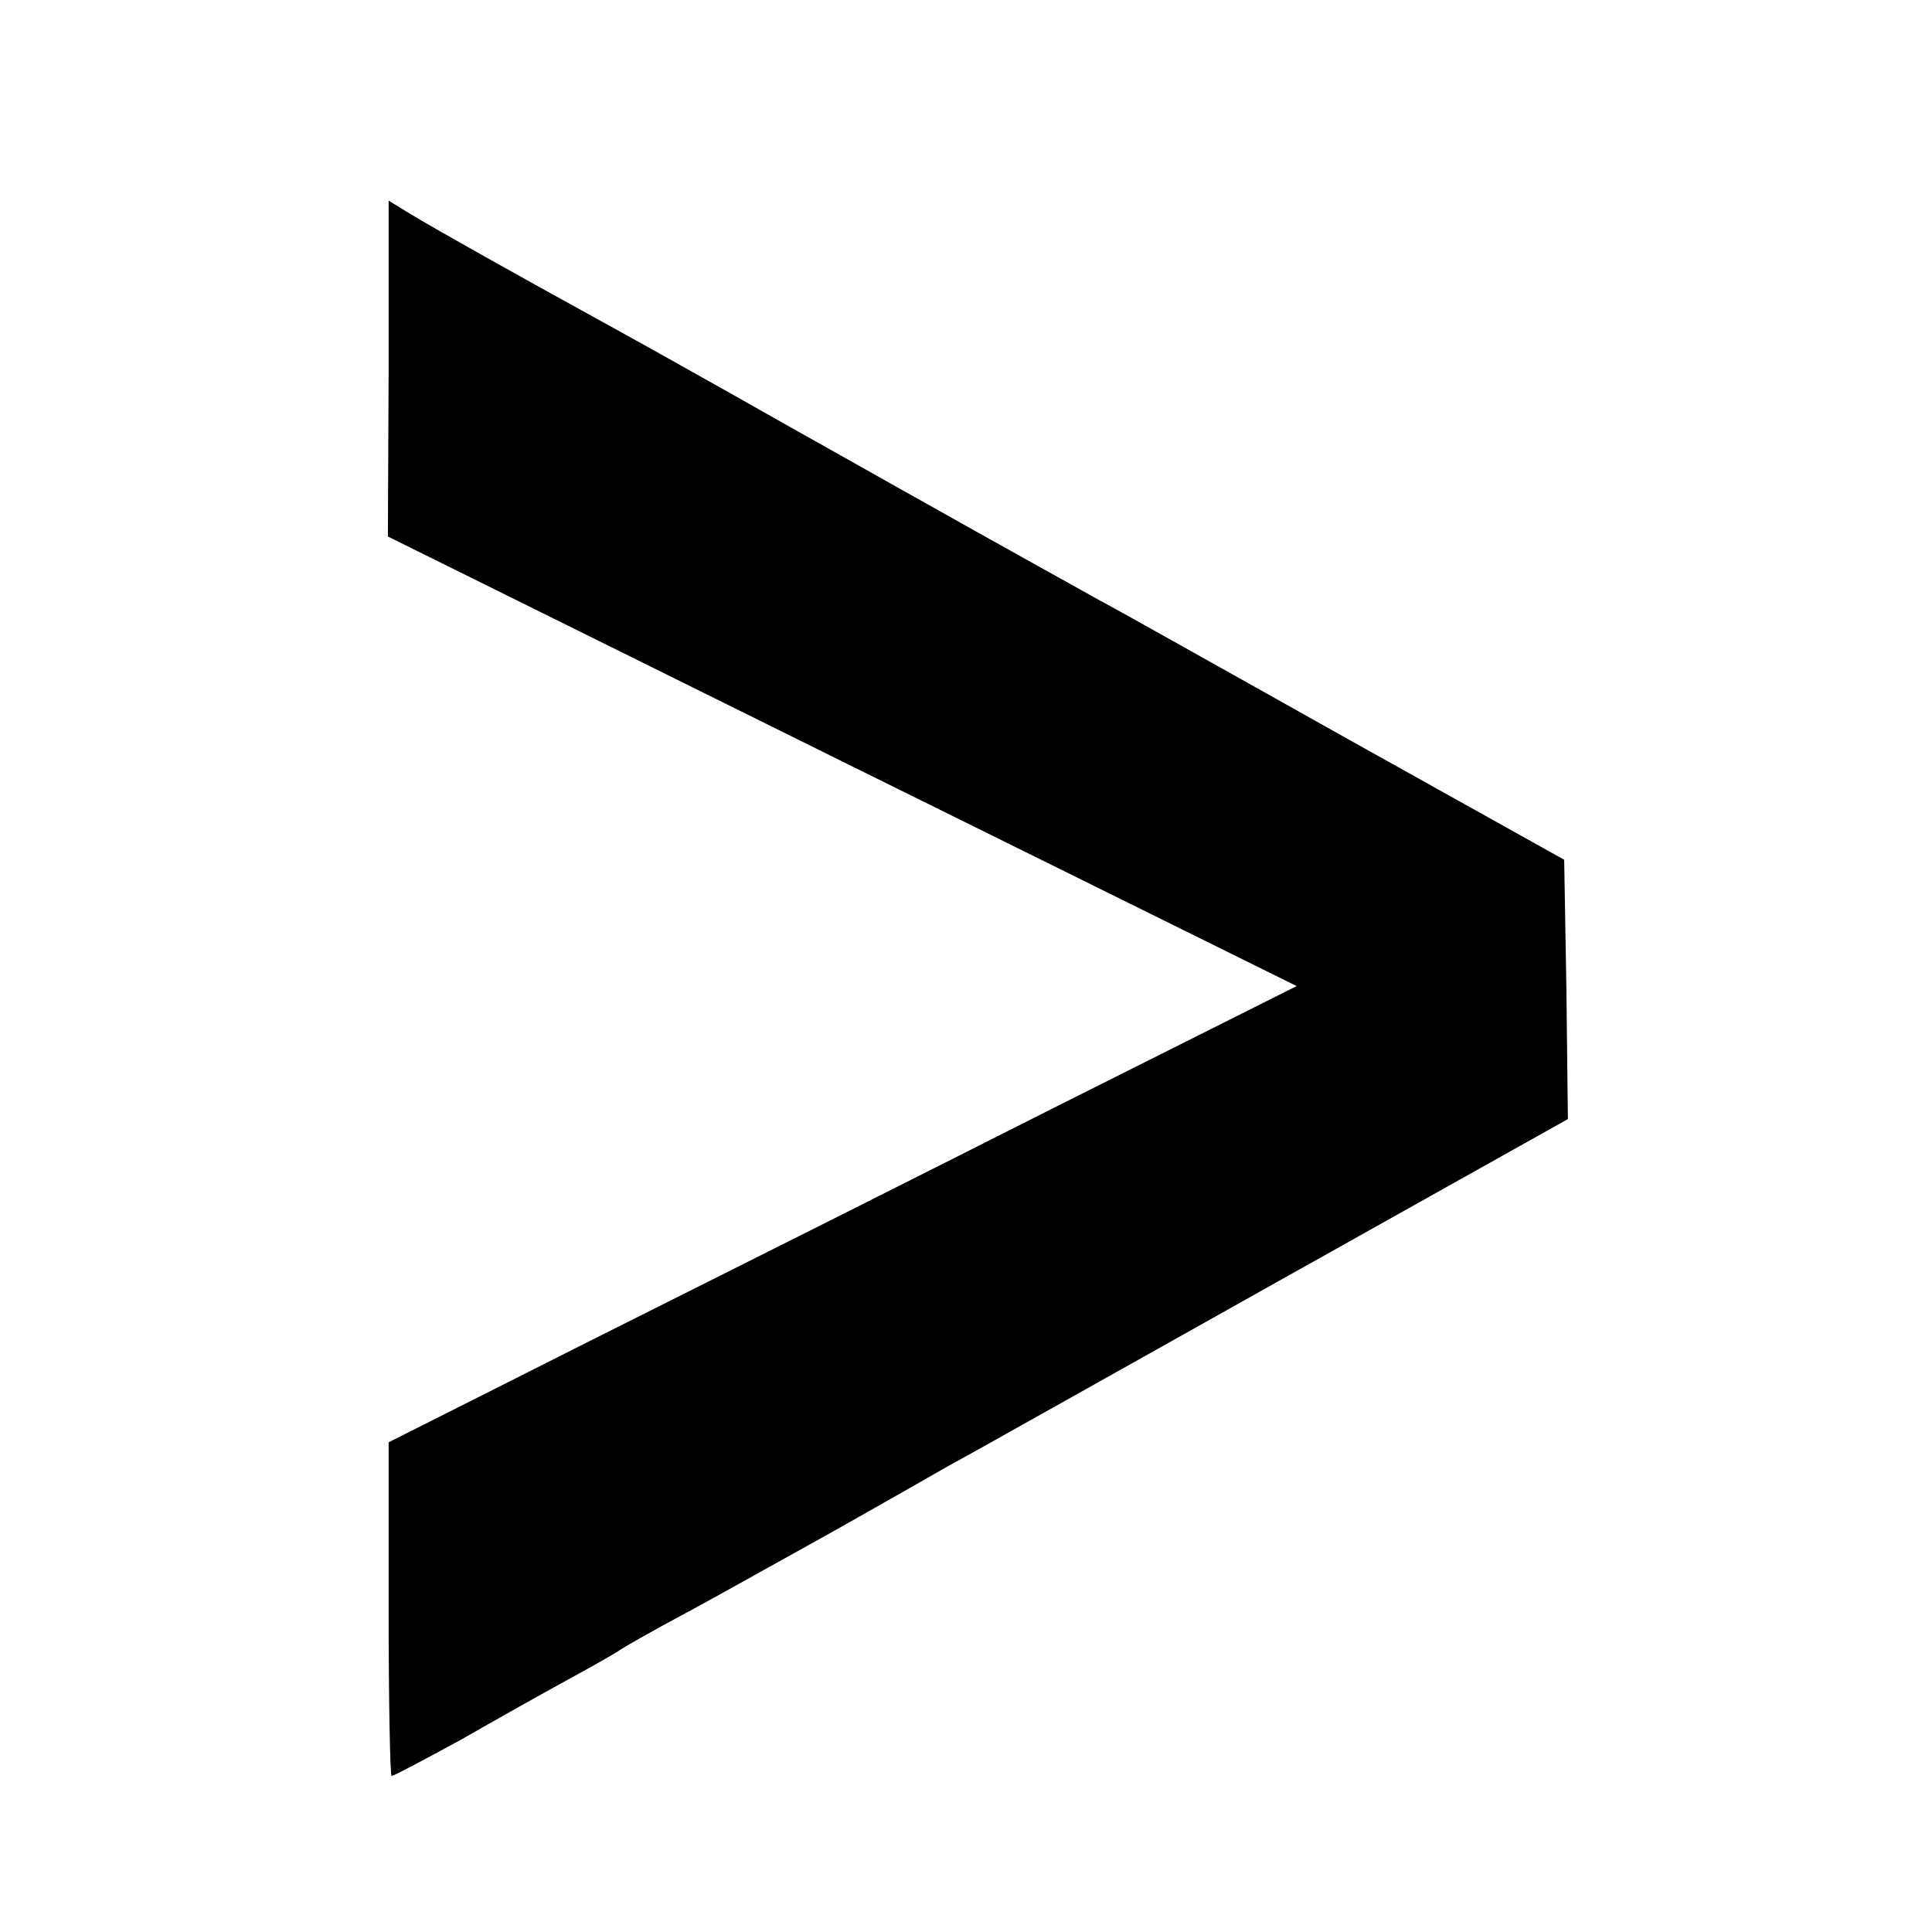 <?xml version="1.0" standalone="no"?>
<!DOCTYPE svg PUBLIC "-//W3C//DTD SVG 20010904//EN"
 "http://www.w3.org/TR/2001/REC-SVG-20010904/DTD/svg10.dtd">
<svg version="1.0" xmlns="http://www.w3.org/2000/svg"
 width="260pt" height="260pt" viewBox="0 0 260 260"
 preserveAspectRatio="xMidYMid meet">
<g transform="translate(0,260) scale(0.1,-0.1)"
fill="#000000" stroke="none">
<path d="M523 2104 l-1 -226 612 -303 611 -302 -335 -168 c-184 -93 -459 -231
-611 -307 l-276 -139 0 -224 c0 -124 2 -225 4 -225 3 0 44 22 92 48 47 27 113
64 146 82 33 18 65 36 70 40 6 4 41 24 80 45 38 20 123 68 190 105 66 37 143
81 171 97 28 15 227 127 443 248 l391 219 -2 175 -3 174 -285 159 c-157 88
-310 174 -340 190 -133 74 -162 90 -425 238 -104 59 -217 122 -250 140 -102
56 -218 121 -251 141 l-31 19 0 -226z"/>
</g>
</svg>
